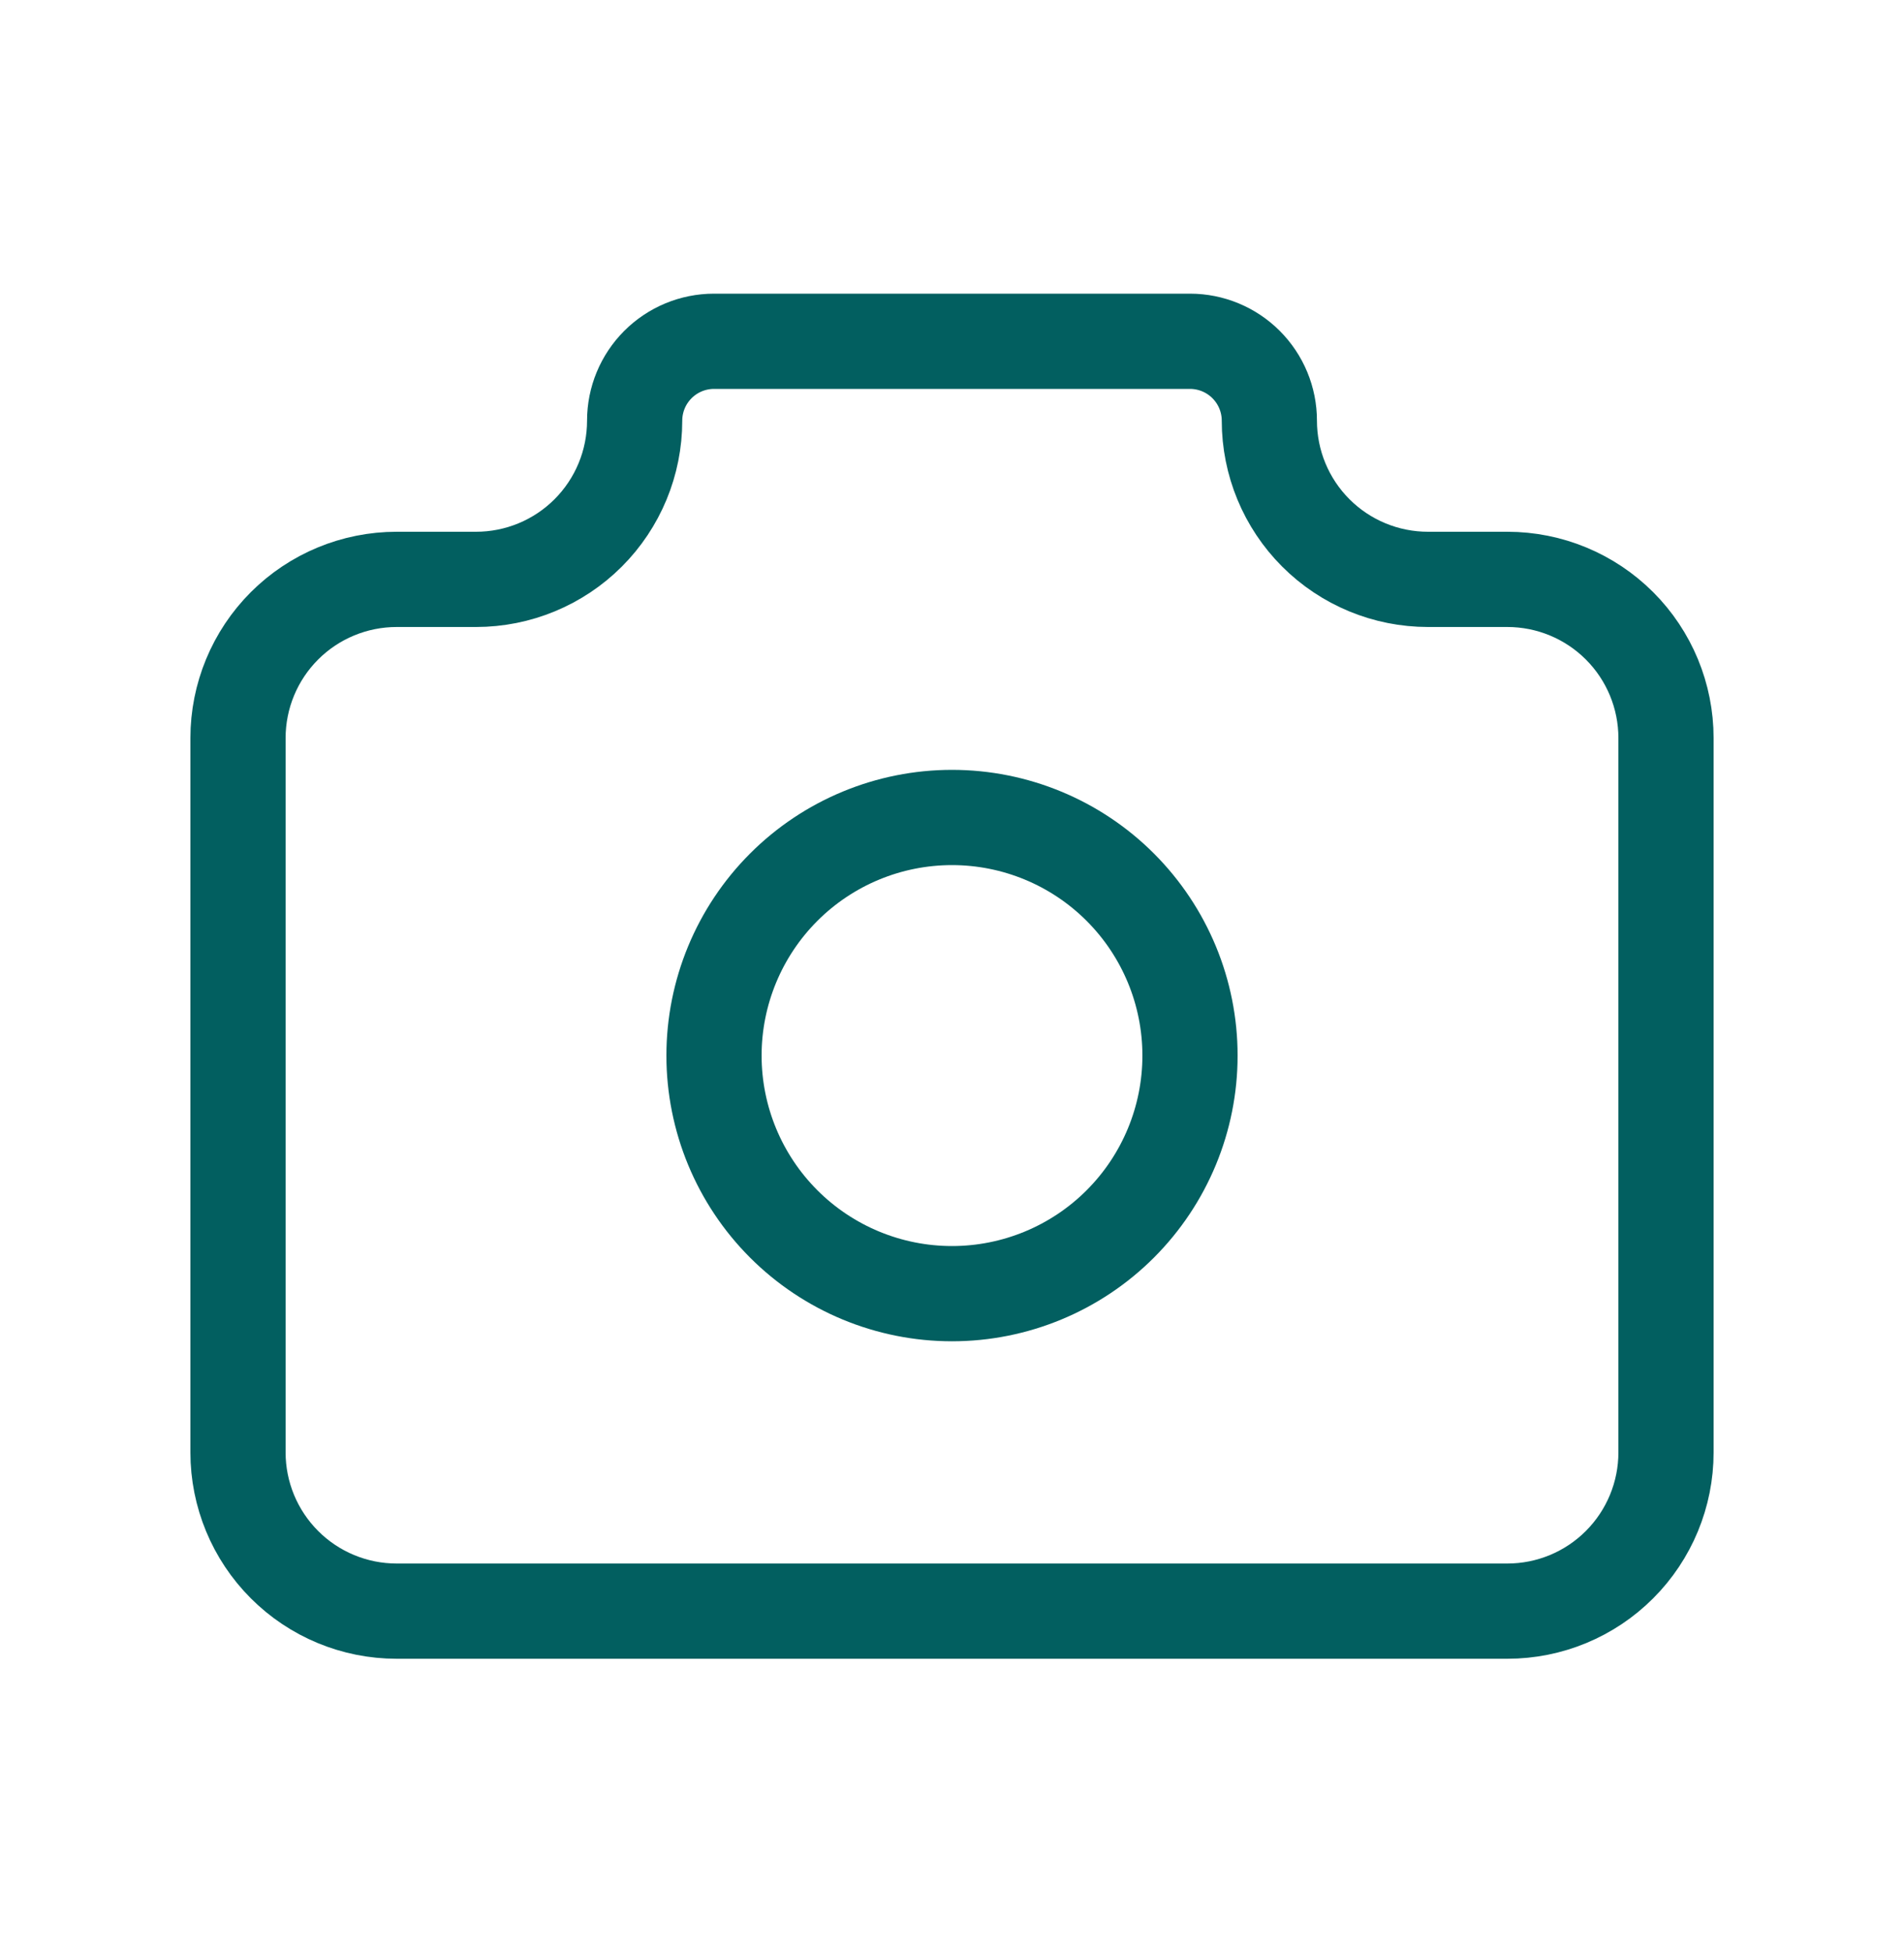 <svg width="40" height="41" viewBox="0 0 40 41" fill="none" xmlns="http://www.w3.org/2000/svg">
<path d="M8.333 12.167H10C10.884 12.167 11.732 11.816 12.357 11.191C12.982 10.566 13.333 9.718 13.333 8.834C13.333 8.392 13.509 7.968 13.822 7.655C14.134 7.343 14.558 7.167 15 7.167H25C25.442 7.167 25.866 7.343 26.178 7.655C26.491 7.968 26.667 8.392 26.667 8.834C26.667 9.718 27.018 10.566 27.643 11.191C28.268 11.816 29.116 12.167 30 12.167H31.667C32.551 12.167 33.399 12.518 34.024 13.143C34.649 13.768 35 14.616 35 15.5V30.5C35 31.384 34.649 32.232 34.024 32.857C33.399 33.483 32.551 33.834 31.667 33.834H8.333C7.449 33.834 6.601 33.483 5.976 32.857C5.351 32.232 5 31.384 5 30.5V15.5C5 14.616 5.351 13.768 5.976 13.143C6.601 12.518 7.449 12.167 8.333 12.167Z" stroke="#025F60" stroke-width="2" stroke-linecap="round" stroke-linejoin="round"/>
<path d="M15 22.167C15 23.493 15.527 24.765 16.465 25.703C17.402 26.64 18.674 27.167 20 27.167C21.326 27.167 22.598 26.64 23.535 25.703C24.473 24.765 25 23.493 25 22.167C25 20.841 24.473 19.569 23.535 18.631C22.598 17.694 21.326 17.167 20 17.167C18.674 17.167 17.402 17.694 16.465 18.631C15.527 19.569 15 20.841 15 22.167Z" stroke="#025F60" stroke-width="2" stroke-linecap="round" stroke-linejoin="round"/>
</svg>

